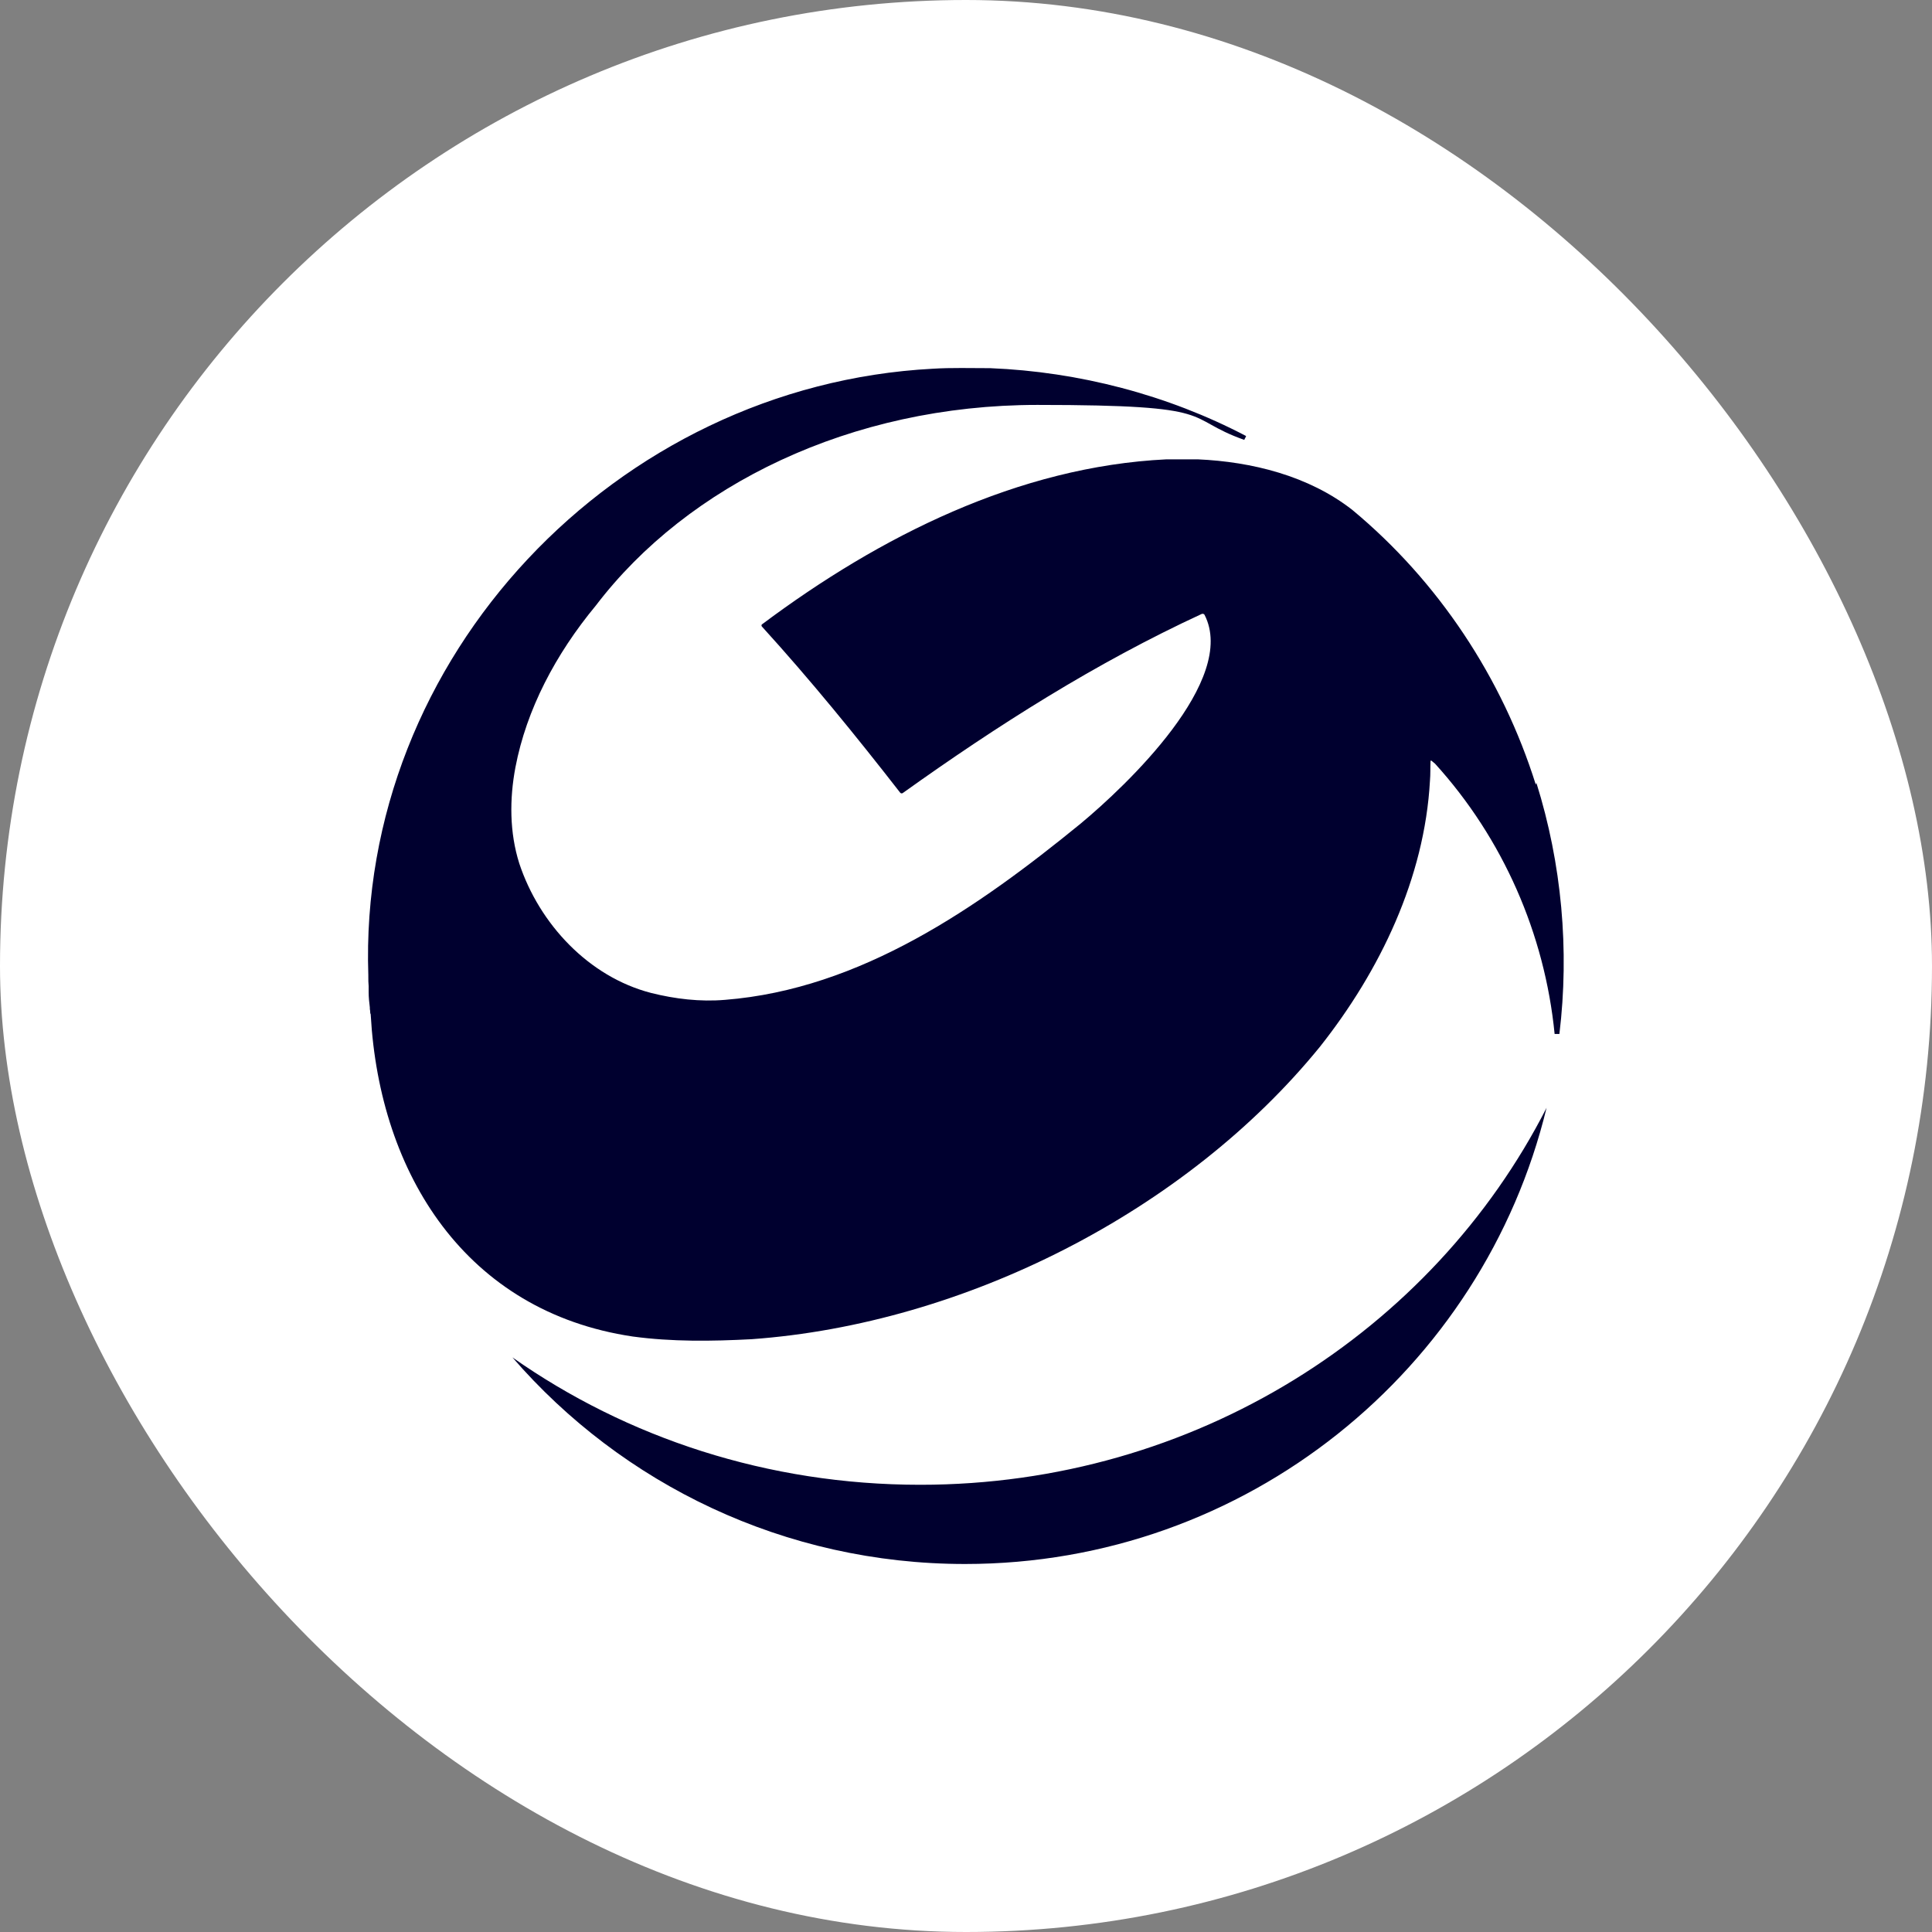<?xml version="1.0" encoding="UTF-8"?> <svg xmlns="http://www.w3.org/2000/svg" width="48" height="48" viewBox="0 0 48 48" fill="none"><rect x="0" y="0" width="48" height="48" fill="#808080" stroke="none"/><rect width="48" height="48" rx="24" fill="white"></rect><path d="M38.156 19.493C37.324 16.842 35.735 14.442 33.596 12.667C32.511 11.82 31.1 11.471 29.755 11.412H28.983C25.299 11.59 21.852 13.328 18.941 15.505C18.911 15.52 18.911 15.557 18.941 15.579C20.137 16.894 21.266 18.282 22.365 19.694C22.38 19.716 22.417 19.716 22.432 19.701C24.779 18.023 27.223 16.47 29.859 15.252C29.889 15.245 29.911 15.252 29.926 15.274C30.758 16.894 27.98 19.523 26.844 20.466C24.296 22.546 21.384 24.574 18.012 24.841C17.396 24.893 16.772 24.819 16.178 24.67C14.625 24.269 13.4 22.954 12.902 21.454C12.657 20.682 12.657 19.85 12.806 19.062C13.08 17.629 13.801 16.255 14.804 15.044C17.084 12.051 21.139 10.06 25.774 10.06C30.409 10.06 29.347 10.372 30.914 10.929C30.929 10.885 30.929 10.907 30.959 10.833C29.005 9.808 26.799 9.236 24.601 9.147C24.125 9.147 23.635 9.132 23.174 9.161C15.309 9.577 8.884 16.329 9.151 24.232V24.269C9.151 24.343 9.151 24.425 9.159 24.5V24.655C9.159 24.774 9.173 24.908 9.188 25.027C9.188 25.056 9.188 25.086 9.196 25.116C9.196 25.138 9.196 25.175 9.211 25.205V25.22C9.433 29.179 11.58 32.588 15.717 33.205C16.698 33.338 17.686 33.324 18.673 33.272C23.947 32.893 29.458 30.107 32.793 26.007C34.286 24.121 35.393 21.818 35.527 19.397C35.541 19.233 35.534 19.07 35.541 18.914V18.899C35.541 18.899 35.556 18.899 35.564 18.899C35.593 18.921 35.623 18.951 35.653 18.973C37.339 20.83 38.379 23.2 38.624 25.688H38.743C38.995 23.601 38.802 21.462 38.171 19.449L38.156 19.493Z" fill="#00002F"></path><path d="M22.863 36.889C19.075 36.889 15.576 35.723 12.731 33.724C15.457 36.874 19.491 38.857 23.977 38.857C30.974 38.857 36.849 34.022 38.424 27.523C35.594 33.071 29.689 36.889 22.863 36.889Z" fill="#00002F"></path></svg> 